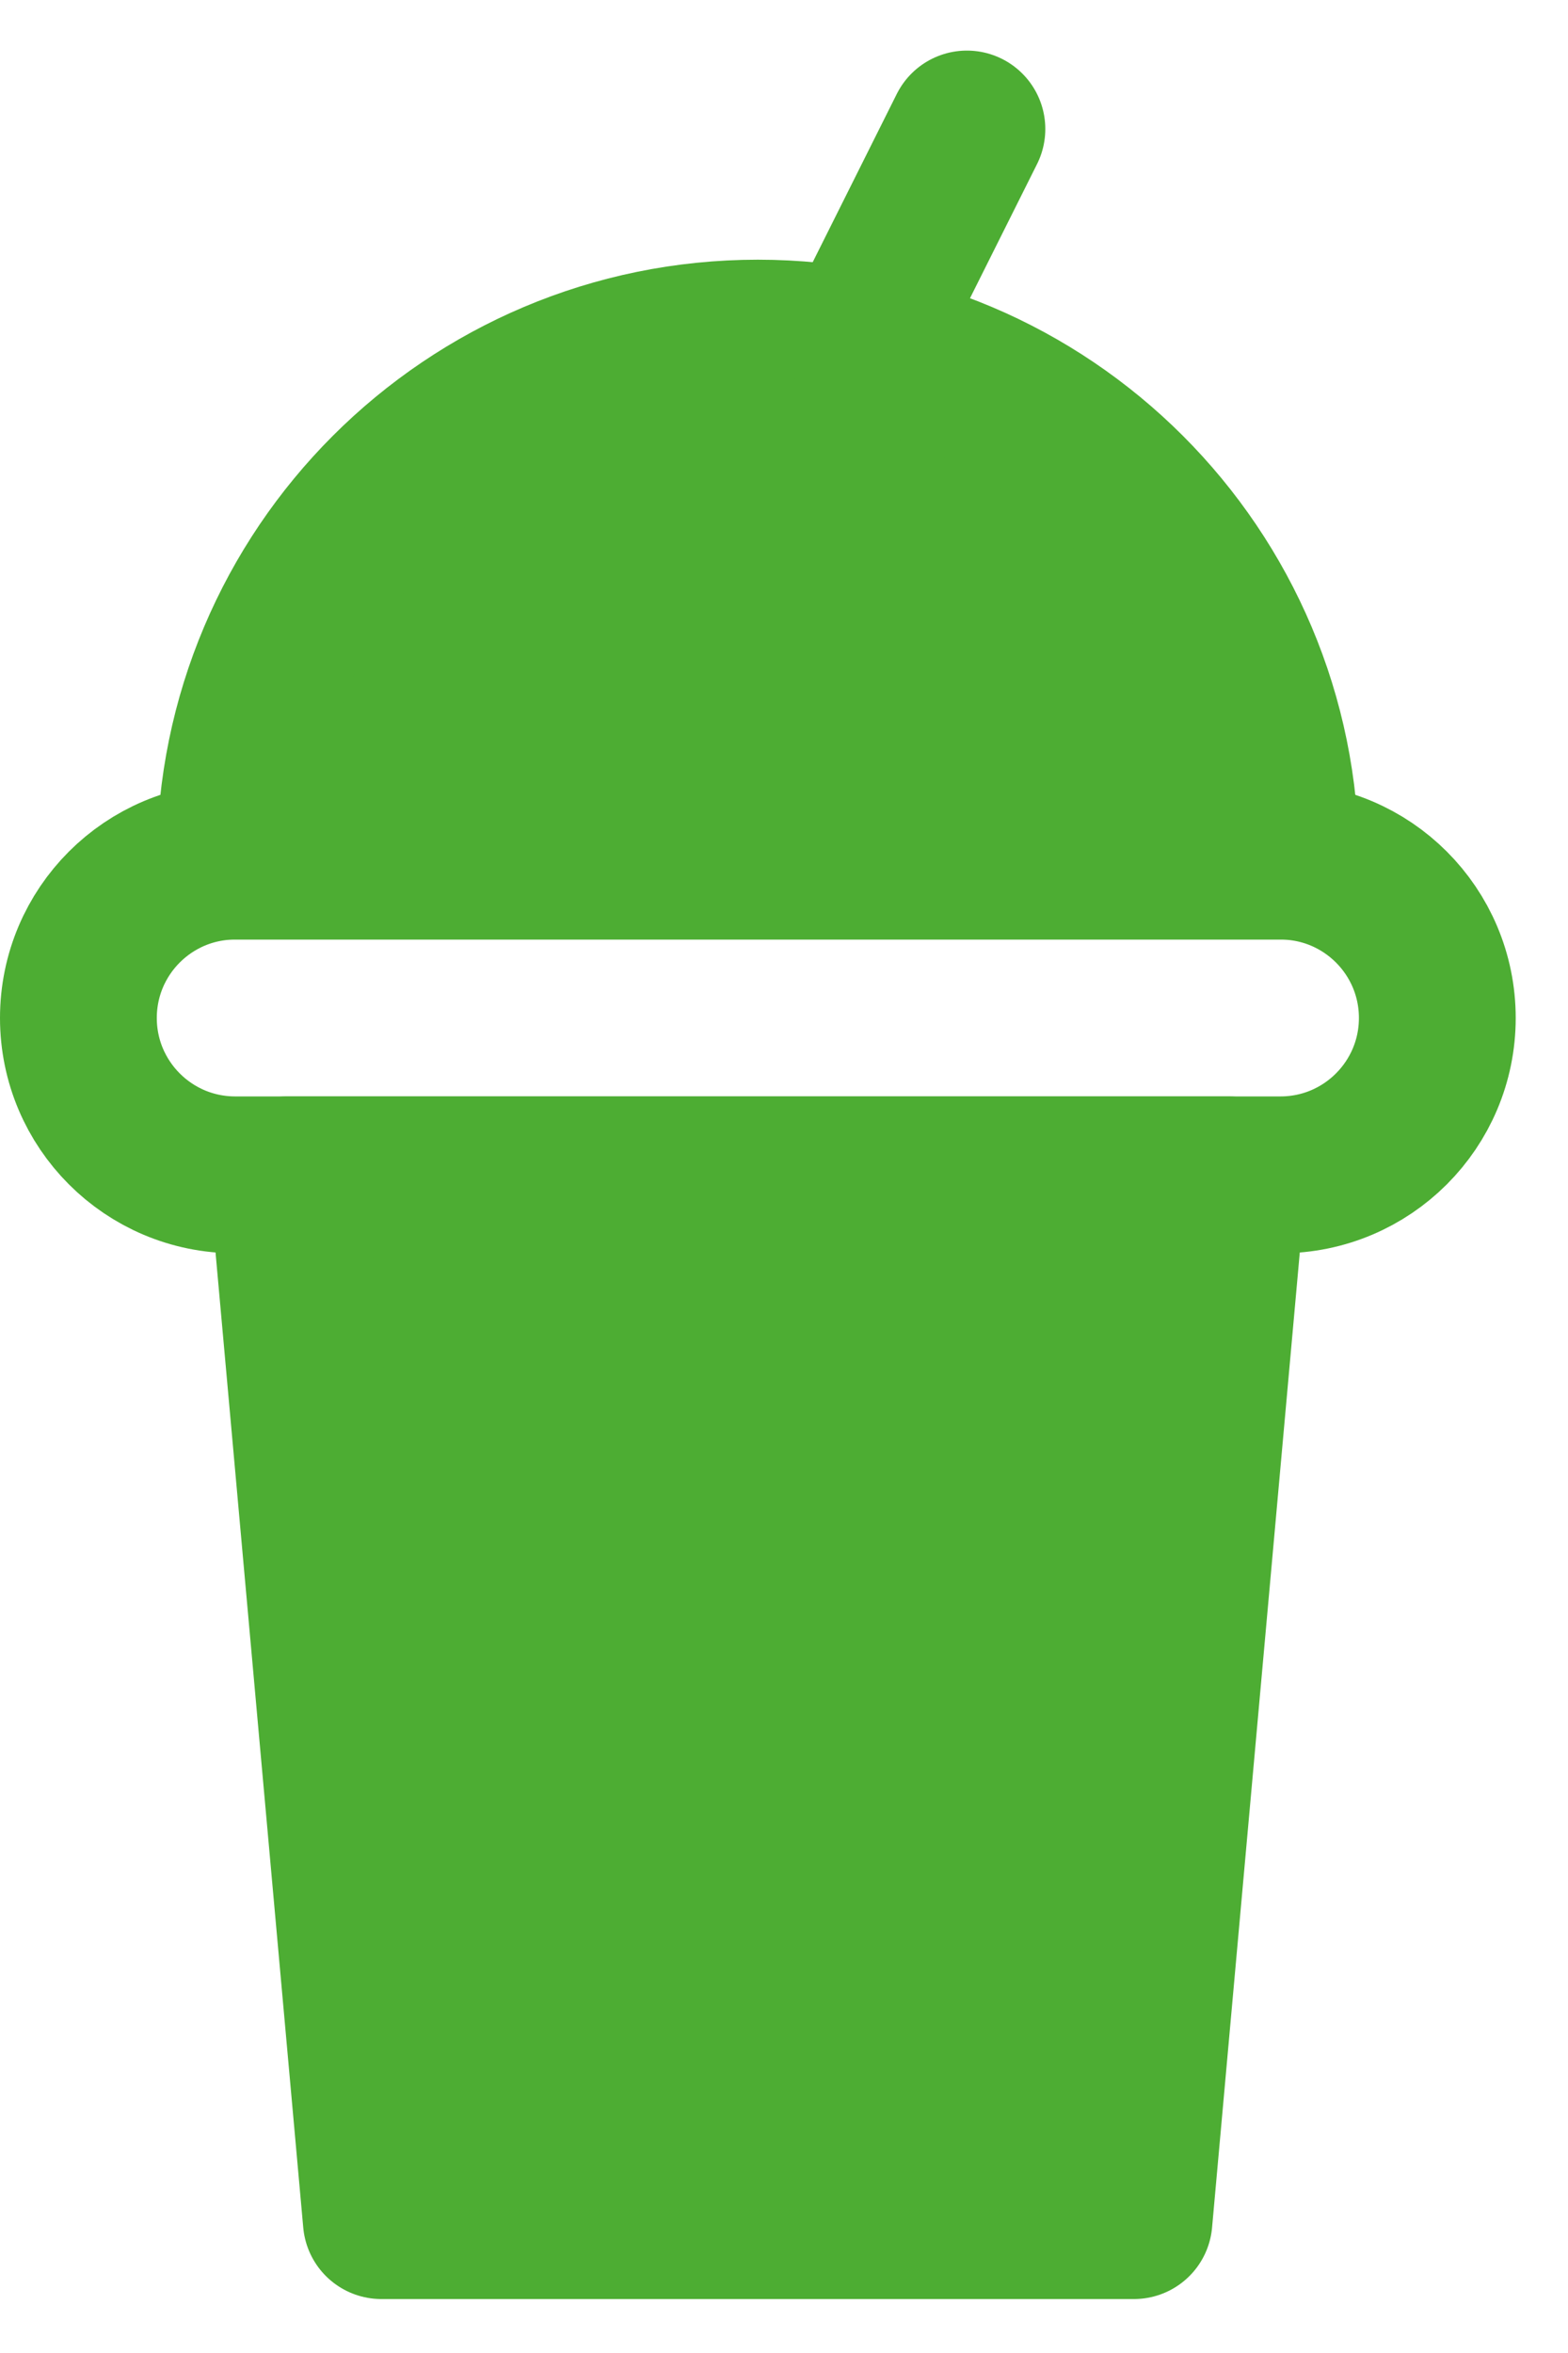 <?xml version="1.0" encoding="UTF-8"?>
<svg xmlns="http://www.w3.org/2000/svg" width="20" height="30" viewBox="0 0 20 30" fill="none">
  <path d="M3.664 14.979H15.664L14.464 28.312H4.864L3.664 14.979Z" fill="#4DAD33" stroke="#4DAD33" stroke-width="2" stroke-linecap="round" stroke-linejoin="round"></path>
  <path d="M16.333 10.979H3C1.895 10.979 1 11.874 1 12.979C1 14.083 1.895 14.979 3 14.979H16.333C17.438 14.979 18.333 14.083 18.333 12.979C18.333 11.874 17.438 10.979 16.333 10.979Z" stroke="#4DAD33" stroke-width="2"></path>
  <path d="M9.667 4.311C5.985 4.311 3 7.295 3 10.977H16.333C16.333 7.295 13.349 4.311 9.667 4.311Z" fill="#4DAD33" stroke="#4DAD33" stroke-width="2"></path>
  <path d="M12.333 1.645L11 4.311" stroke="#4DAD33" stroke-width="2" stroke-linecap="round"></path>
</svg>

